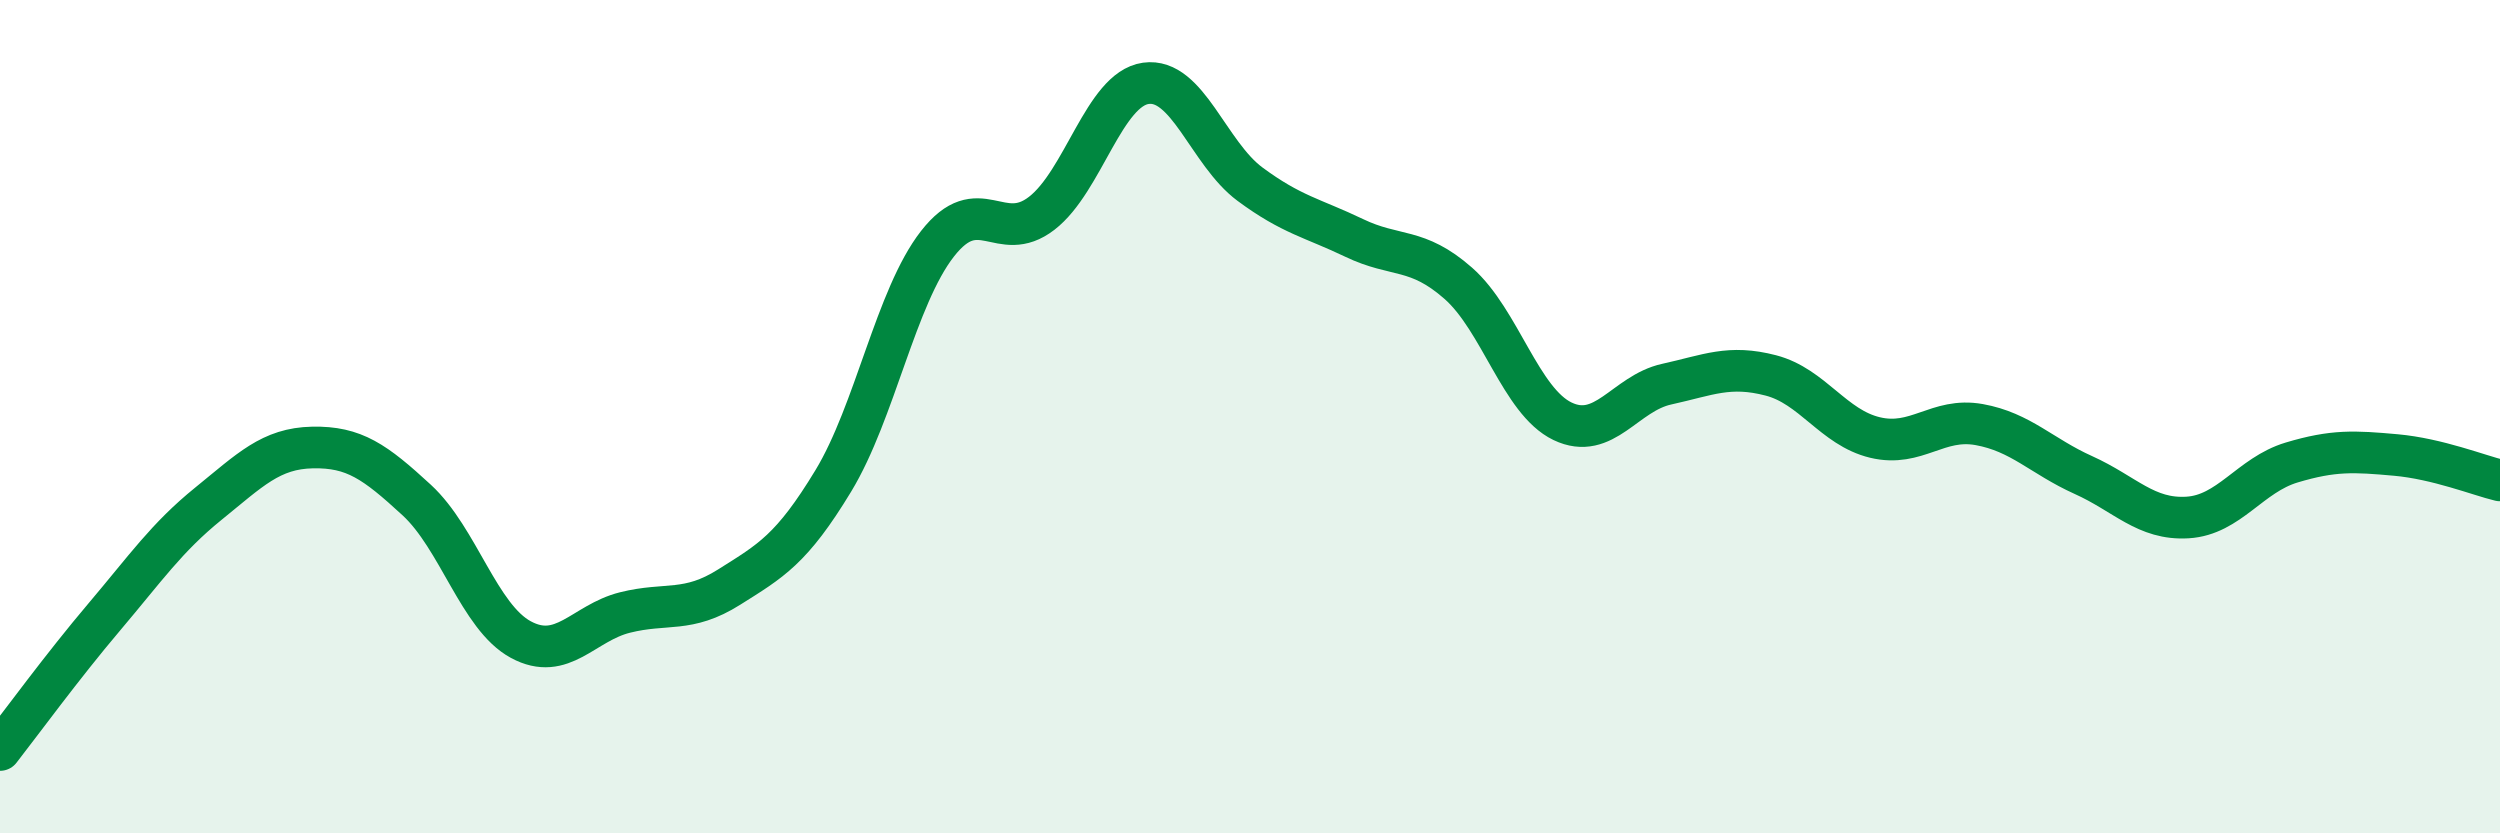 
    <svg width="60" height="20" viewBox="0 0 60 20" xmlns="http://www.w3.org/2000/svg">
      <path
        d="M 0,18 C 0.5,17.36 1.5,15.99 2.5,14.81 C 3.5,13.63 4,12.9 5,12.09 C 6,11.28 6.5,10.76 7.5,10.74 C 8.5,10.72 9,11.08 10,12 C 11,12.92 11.5,14.81 12.5,15.35 C 13.5,15.89 14,14.95 15,14.7 C 16,14.45 16.5,14.72 17.5,14.09 C 18.5,13.46 19,13.19 20,11.54 C 21,9.89 21.5,7.13 22.5,5.85 C 23.5,4.57 24,5.89 25,5.12 C 26,4.35 26.5,2.14 27.5,2 C 28.5,1.86 29,3.68 30,4.42 C 31,5.16 31.5,5.23 32.5,5.71 C 33.5,6.19 34,5.92 35,6.8 C 36,7.68 36.5,9.63 37.5,10.11 C 38.5,10.59 39,9.44 40,9.22 C 41,9 41.5,8.75 42.5,9.01 C 43.5,9.27 44,10.26 45,10.5 C 46,10.74 46.5,10.01 47.5,10.19 C 48.5,10.37 49,10.95 50,11.4 C 51,11.85 51.5,12.48 52.5,12.42 C 53.5,12.36 54,11.4 55,11.1 C 56,10.8 56.5,10.83 57.5,10.92 C 58.5,11.01 59.5,11.41 60,11.53L60 20L0 20Z"
        fill="#008740"
        opacity="0.1"
        stroke-linecap="round"
        stroke-linejoin="round"
      />
      <path
        d="M 0,18 C 0.5,17.36 1.5,15.99 2.5,14.81 C 3.5,13.63 4,12.9 5,12.09 C 6,11.28 6.5,10.76 7.5,10.74 C 8.5,10.72 9,11.08 10,12 C 11,12.92 11.5,14.81 12.5,15.35 C 13.5,15.89 14,14.95 15,14.7 C 16,14.45 16.5,14.72 17.5,14.09 C 18.5,13.46 19,13.19 20,11.54 C 21,9.89 21.5,7.13 22.5,5.85 C 23.5,4.57 24,5.89 25,5.12 C 26,4.35 26.5,2.14 27.5,2 C 28.5,1.86 29,3.68 30,4.42 C 31,5.16 31.5,5.23 32.5,5.71 C 33.5,6.19 34,5.92 35,6.8 C 36,7.68 36.5,9.63 37.5,10.11 C 38.5,10.59 39,9.44 40,9.22 C 41,9 41.5,8.75 42.5,9.01 C 43.5,9.27 44,10.26 45,10.5 C 46,10.74 46.5,10.01 47.5,10.19 C 48.5,10.37 49,10.95 50,11.4 C 51,11.85 51.5,12.48 52.5,12.42 C 53.5,12.36 54,11.4 55,11.1 C 56,10.8 56.5,10.83 57.5,10.92 C 58.5,11.01 59.5,11.41 60,11.53"
        stroke="#008740"
        stroke-width="1"
        fill="none"
        stroke-linecap="round"
        stroke-linejoin="round"
      />
    </svg>
  